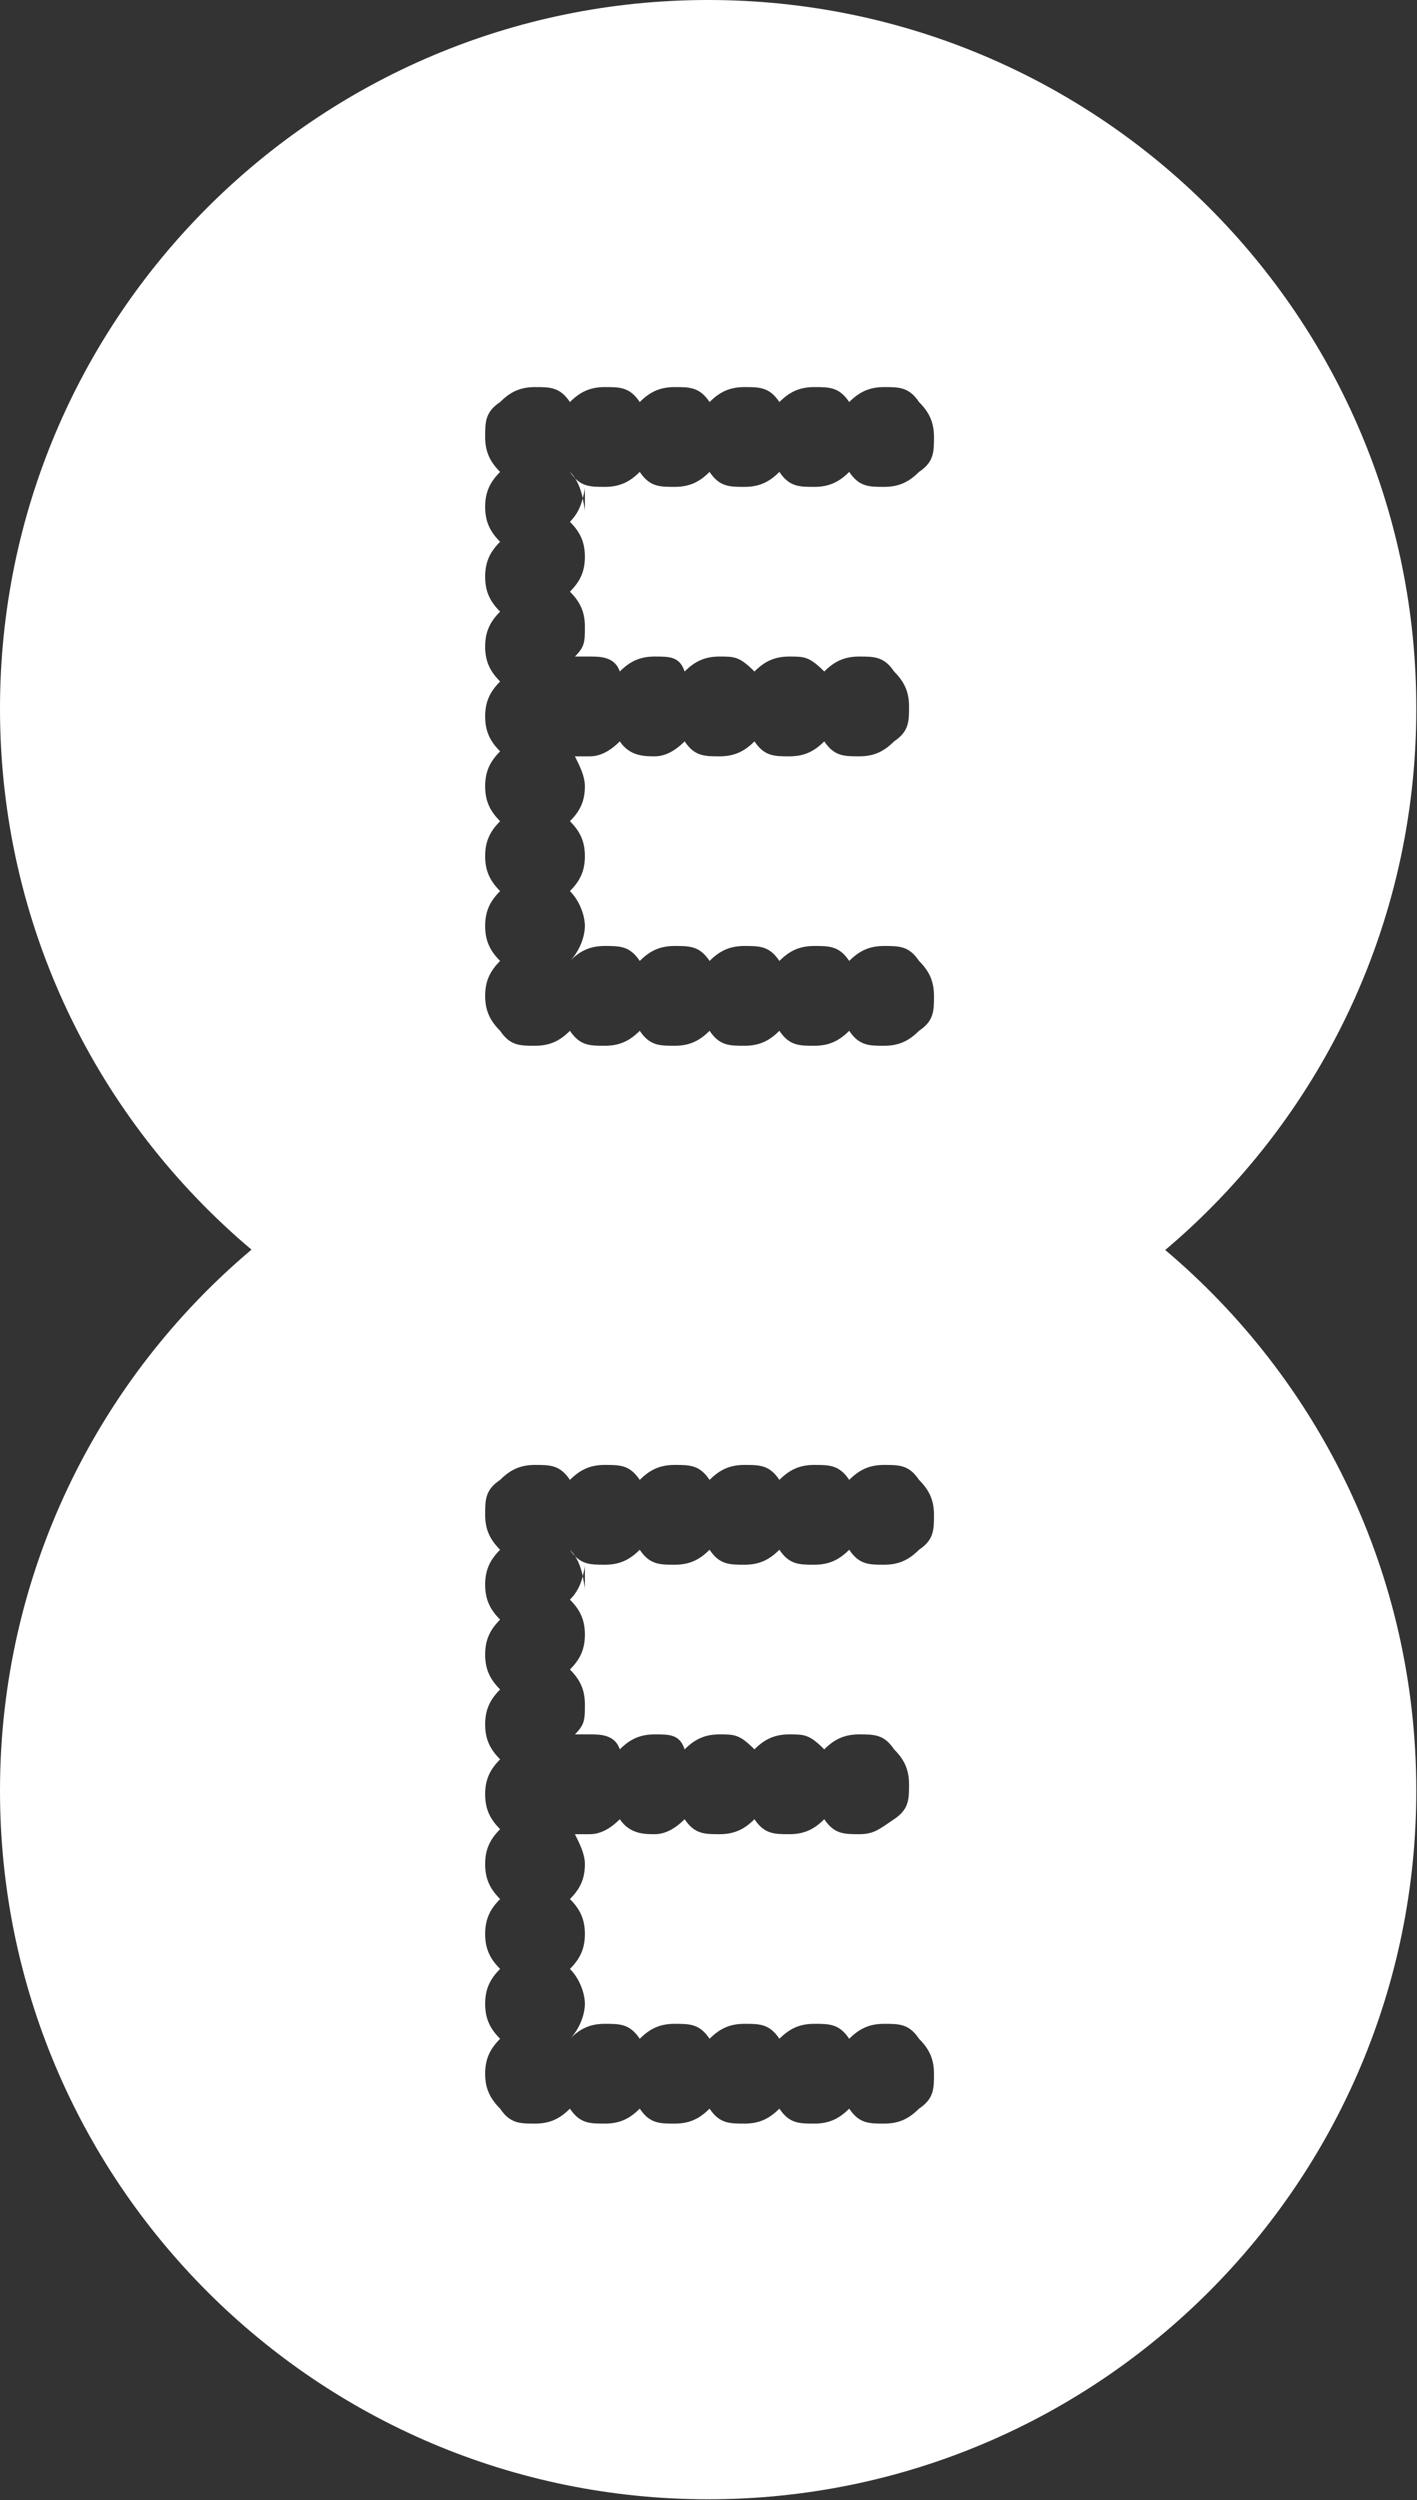<svg xmlns="http://www.w3.org/2000/svg" id="Layer_1" data-name="Layer 1" viewBox="0 0 19.89 35.07"><rect x="0" y="0" width="19.89" height="35.07" fill="#333333" stroke="none"/><defs><style>      .cls-1 {        fill: #fff;      }    </style></defs><path class="cls-1" d="M16.35,17.54c2.16-1.82,3.53-4.55,3.53-7.59C19.89,4.45,15.43,0,9.94,0S0,4.45,0,9.94c0,3.05,1.37,5.77,3.53,7.59-2.16,1.82-3.53,4.55-3.53,7.59,0,5.49,4.45,9.94,9.94,9.94s9.94-4.45,9.94-9.94c0-3.05-1.37-5.77-3.53-7.59ZM8.18,22.11c.01-.05.03-.1.03-.16v.35c0-.06-.02-.12-.03-.19-.03.12-.08.23-.18.33.14.14.21.28.21.49s-.07.35-.21.49c.14.14.21.28.21.49s0,.28-.14.42h.21c.14,0,.35,0,.42.21.14-.14.28-.21.49-.21s.35,0,.42.21c.14-.14.28-.21.49-.21s.28,0,.49.21c.14-.14.28-.21.49-.21s.28,0,.49.21c.14-.14.28-.21.49-.21s.35,0,.49.21c.14.14.21.28.21.49s0,.35-.21.49c-.21.14-.28.21-.49.21s-.35,0-.49-.21c-.14.14-.28.21-.49.21s-.35,0-.49-.21c-.14.14-.28.21-.49.21s-.35,0-.49-.21c-.14.14-.28.21-.42.21s-.35,0-.49-.21c-.14.14-.28.21-.42.21h-.21c.07.14.14.28.14.42,0,.21-.07.35-.21.49.14.14.21.28.21.49s-.07.35-.21.49c.14.14.21.35.21.49s-.07.35-.21.49c.14-.14.28-.21.49-.21s.35,0,.49.21c.14-.14.28-.21.49-.21s.35,0,.49.21c.14-.14.28-.21.49-.21s.35,0,.49.21c.14-.14.28-.21.49-.21s.35,0,.49.21c.14-.14.28-.21.49-.21s.35,0,.49.21c.14.14.21.28.21.49s0,.35-.21.49c-.14.14-.28.21-.49.21s-.35,0-.49-.21c-.14.14-.28.21-.49.21s-.35,0-.49-.21c-.14.14-.28.21-.49.21s-.35,0-.49-.21c-.14.14-.28.21-.49.21s-.35,0-.49-.21c-.14.14-.28.21-.49.21s-.35,0-.49-.21c-.14.14-.28.21-.49.21s-.35,0-.49-.21c-.14-.14-.21-.28-.21-.49s.07-.35.21-.49c-.14-.14-.21-.28-.21-.49s.07-.35.21-.49c-.14-.14-.21-.28-.21-.49s.07-.35.21-.49c-.14-.14-.21-.28-.21-.49s.07-.35.21-.49c-.14-.14-.21-.28-.21-.49s.07-.35.21-.49c-.14-.14-.21-.28-.21-.49s.07-.35.21-.49c-.14-.14-.21-.28-.21-.49s.07-.35.21-.49c-.14-.14-.21-.28-.21-.49s.07-.35.21-.49c-.14-.14-.21-.28-.21-.49s0-.35.21-.49c.14-.14.28-.21.49-.21s.35,0,.49.21c.14-.14.28-.21.49-.21s.35,0,.49.21c.14-.14.28-.21.49-.21s.35,0,.49.21c.14-.14.28-.21.49-.21s.35,0,.49.21c.14-.14.28-.21.49-.21s.35,0,.49.21c.14-.14.28-.21.49-.21s.35,0,.49.21c.14.14.21.28.21.49s0,.35-.21.49c-.14.14-.28.21-.49.21s-.35,0-.49-.21c-.14.14-.28.21-.49.21s-.35,0-.49-.21c-.14.14-.28.21-.49.21s-.35,0-.49-.21c-.14.14-.28.21-.49.21s-.35,0-.49-.21c-.14.14-.28.21-.49.21s-.35,0-.49-.21c.1.1.15.23.18.37ZM8.18,6.99c.01-.05.03-.1.03-.16v.35c0-.06-.02-.12-.03-.19-.03.12-.08.23-.18.33.14.14.21.28.21.49s-.07.35-.21.49c.14.14.21.28.21.49s0,.28-.14.42h.21c.14,0,.35,0,.42.21.14-.14.28-.21.49-.21s.35,0,.42.21c.14-.14.28-.21.49-.21s.28,0,.49.21c.14-.14.28-.21.49-.21s.28,0,.49.21c.14-.14.28-.21.49-.21s.35,0,.49.21c.14.14.21.28.21.49s0,.35-.21.49c-.14.14-.28.21-.49.21s-.35,0-.49-.21c-.14.14-.28.21-.49.21s-.35,0-.49-.21c-.14.14-.28.21-.49.21s-.35,0-.49-.21c-.14.14-.28.21-.42.21s-.35,0-.49-.21c-.14.14-.28.21-.42.21h-.21c.07.14.14.28.14.42,0,.21-.07.35-.21.49.14.14.21.28.21.49s-.07.35-.21.49c.14.14.21.35.21.49s-.07.35-.21.49c.14-.14.28-.21.49-.21s.35,0,.49.21c.14-.14.28-.21.49-.21s.35,0,.49.21c.14-.14.28-.21.49-.21s.35,0,.49.21c.14-.14.28-.21.49-.21s.35,0,.49.21c.14-.14.28-.21.49-.21s.35,0,.49.21c.14.14.21.28.21.49s0,.35-.21.49c-.14.14-.28.21-.49.21s-.35,0-.49-.21c-.14.14-.28.21-.49.21s-.35,0-.49-.21c-.14.14-.28.21-.49.21s-.35,0-.49-.21c-.14.14-.28.21-.49.21s-.35,0-.49-.21c-.14.14-.28.21-.49.21s-.35,0-.49-.21c-.14.14-.28.21-.49.21s-.35,0-.49-.21c-.14-.14-.21-.28-.21-.49s.07-.35.21-.49c-.14-.14-.21-.28-.21-.49s.07-.35.21-.49c-.14-.14-.21-.28-.21-.49s.07-.35.21-.49c-.14-.14-.21-.28-.21-.49s.07-.35.21-.49c-.14-.14-.21-.28-.21-.49s.07-.35.21-.49c-.14-.14-.21-.28-.21-.49s.07-.35.21-.49c-.14-.14-.21-.28-.21-.49s.07-.35.21-.49c-.14-.14-.21-.28-.21-.49s.07-.35.21-.49c-.14-.14-.21-.28-.21-.49s0-.35.21-.49c.14-.14.28-.21.49-.21s.35,0,.49.21c.14-.14.28-.21.49-.21s.35,0,.49.21c.14-.14.28-.21.49-.21s.35,0,.49.21c.14-.14.28-.21.49-.21s.35,0,.49.21c.14-.14.28-.21.49-.21s.35,0,.49.21c.14-.14.28-.21.49-.21s.35,0,.49.21c.14.14.21.28.21.49s0,.35-.21.49c-.14.14-.28.21-.49.21s-.35,0-.49-.21c-.14.14-.28.21-.49.21s-.35,0-.49-.21c-.14.14-.28.21-.49.21s-.35,0-.49-.21c-.14.14-.28.21-.49.21s-.35,0-.49-.21c-.14.14-.28.21-.49.21s-.35,0-.49-.21c.1.1.15.23.18.37Z"></path></svg>